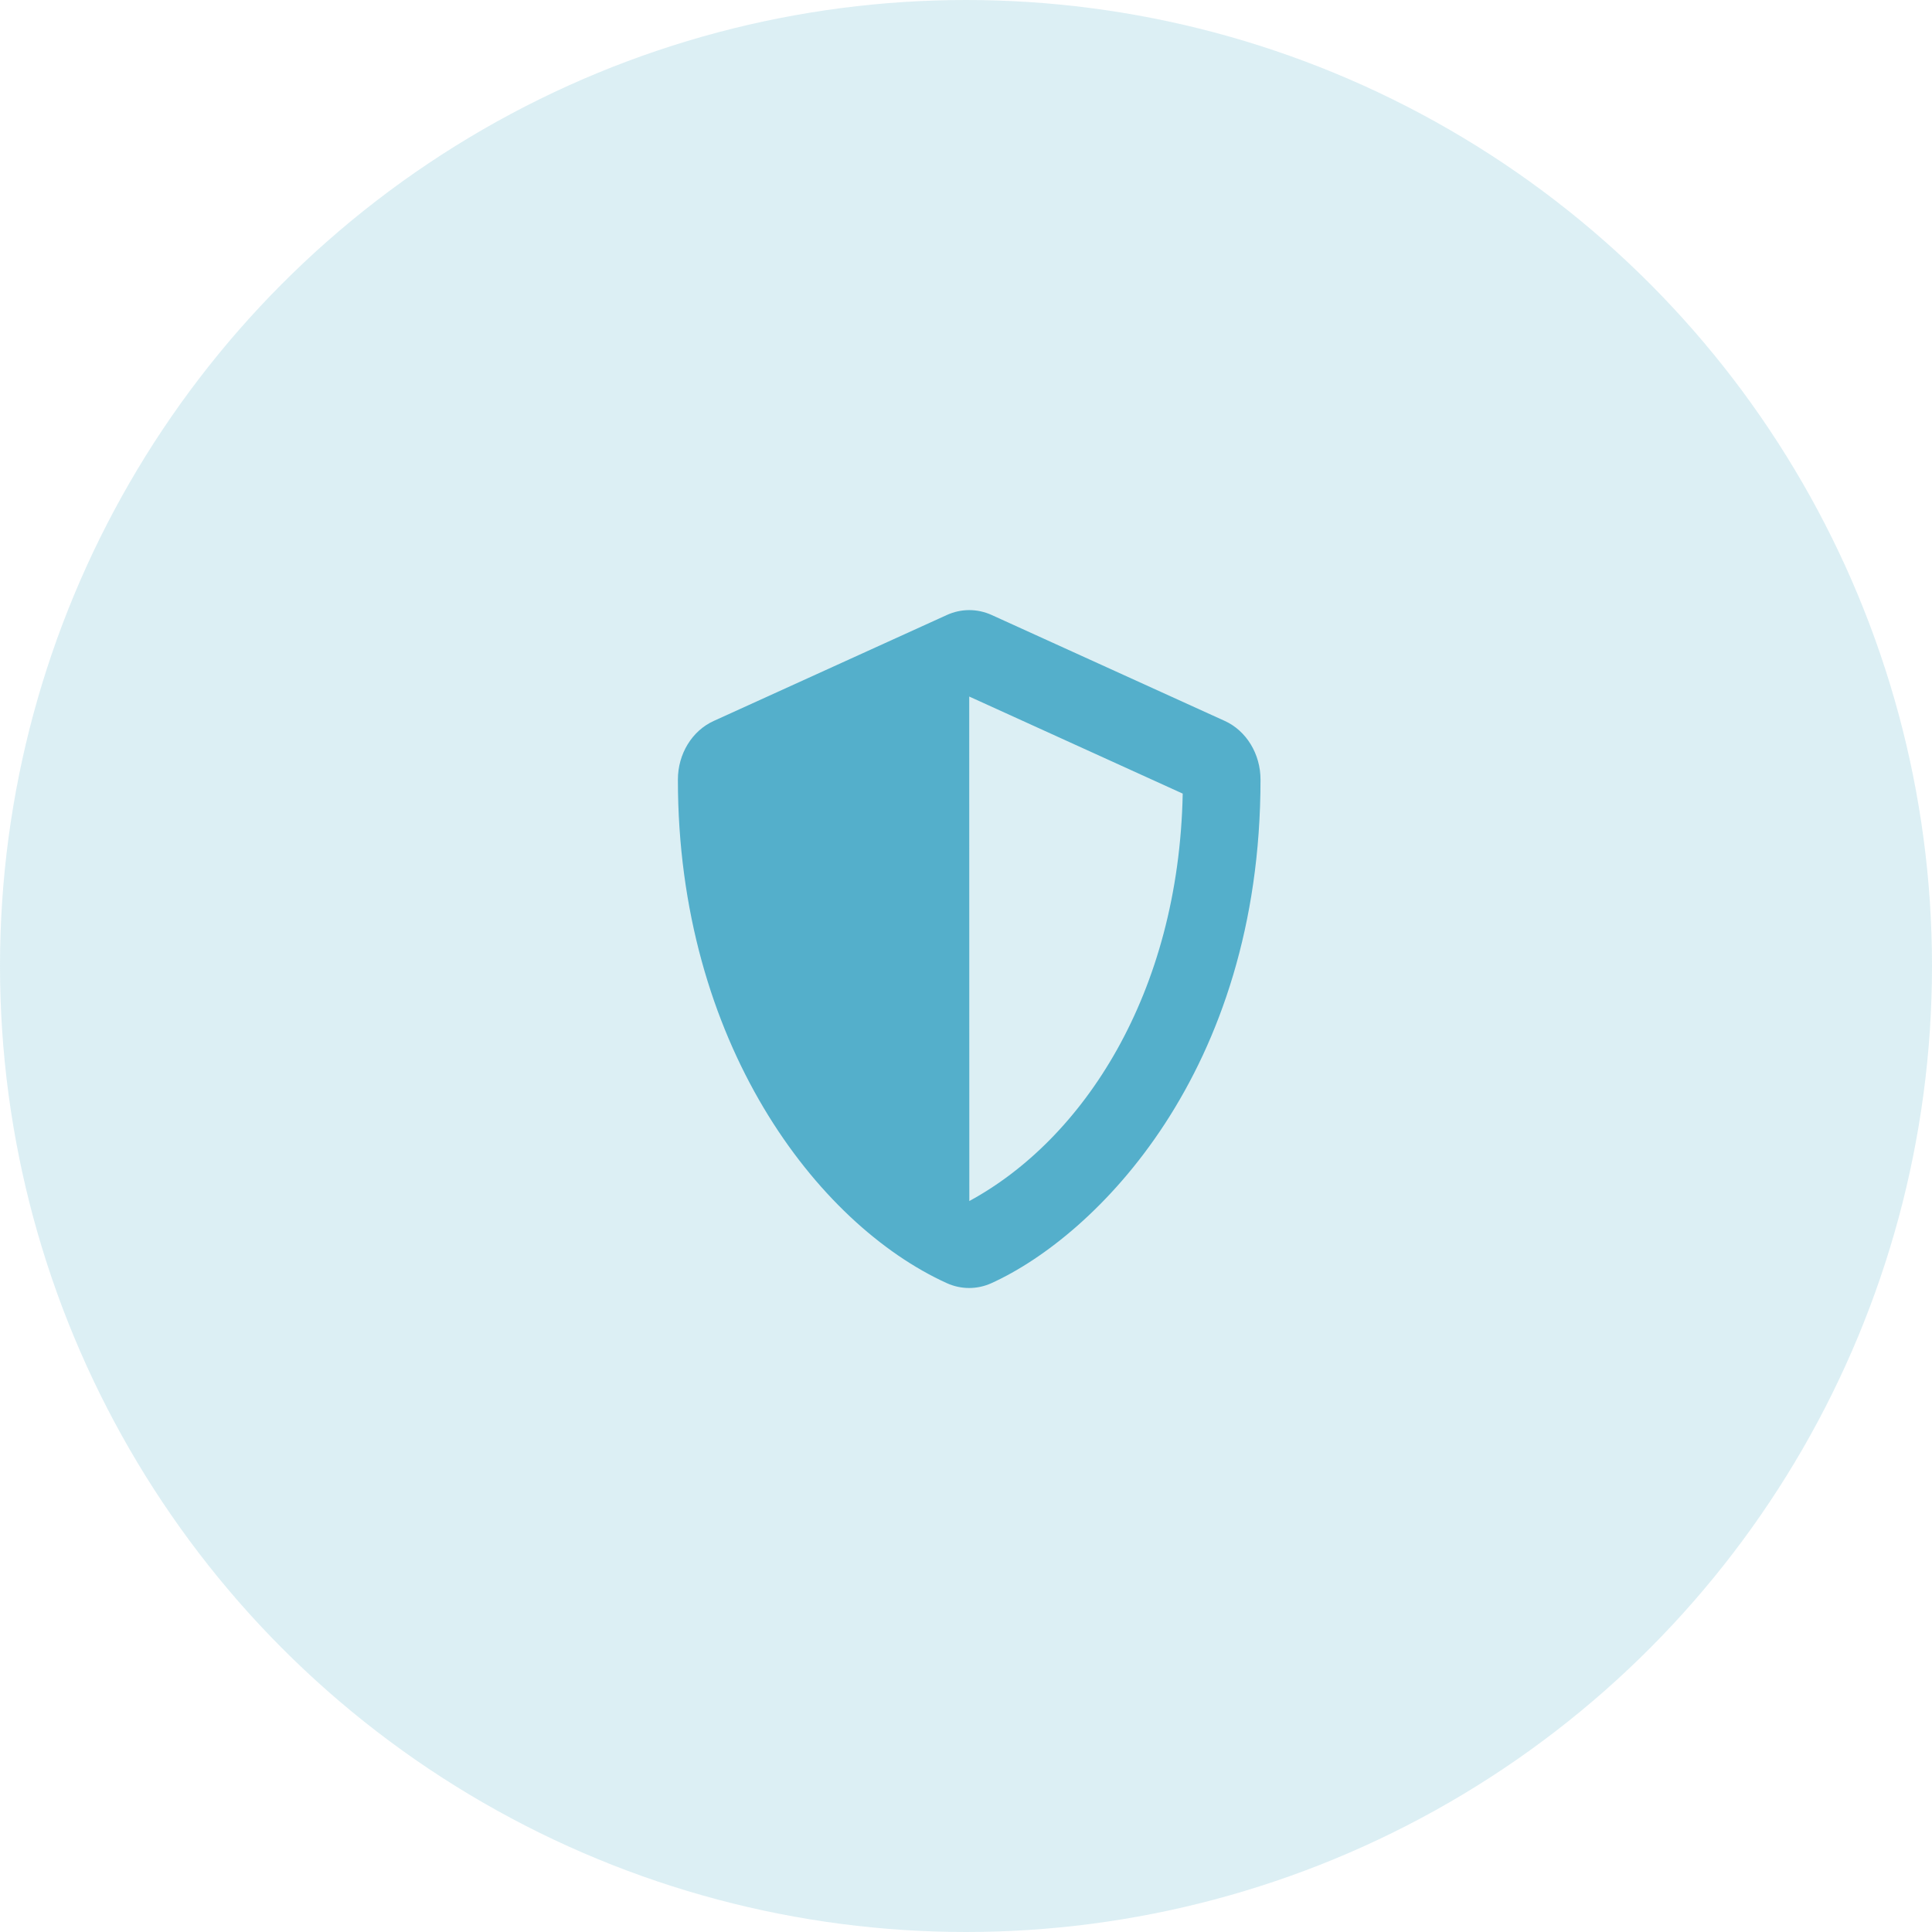 <svg width="57" height="57" viewBox="0 0 57 57" fill="none" xmlns="http://www.w3.org/2000/svg">
<circle opacity="0.2" cx="28.5" cy="28.5" r="28.5" fill="#54AFCB"/>
<path d="M36.133 21.269L29.257 18.144C29.048 18.049 28.823 18 28.596 18C28.37 18 28.145 18.049 27.936 18.144L21.06 21.269C20.419 21.558 20 22.242 20 23C20 30.754 24.1 36.114 27.932 37.856C28.355 38.048 28.831 38.048 29.253 37.856C32.322 36.462 37.189 31.645 37.189 23C37.189 22.242 36.77 21.558 36.133 21.269ZM28.598 35.434L28.595 20.55L34.894 23.414C34.776 29.328 31.954 33.614 28.598 35.434Z" fill="#54AFCB"/>
</svg>
